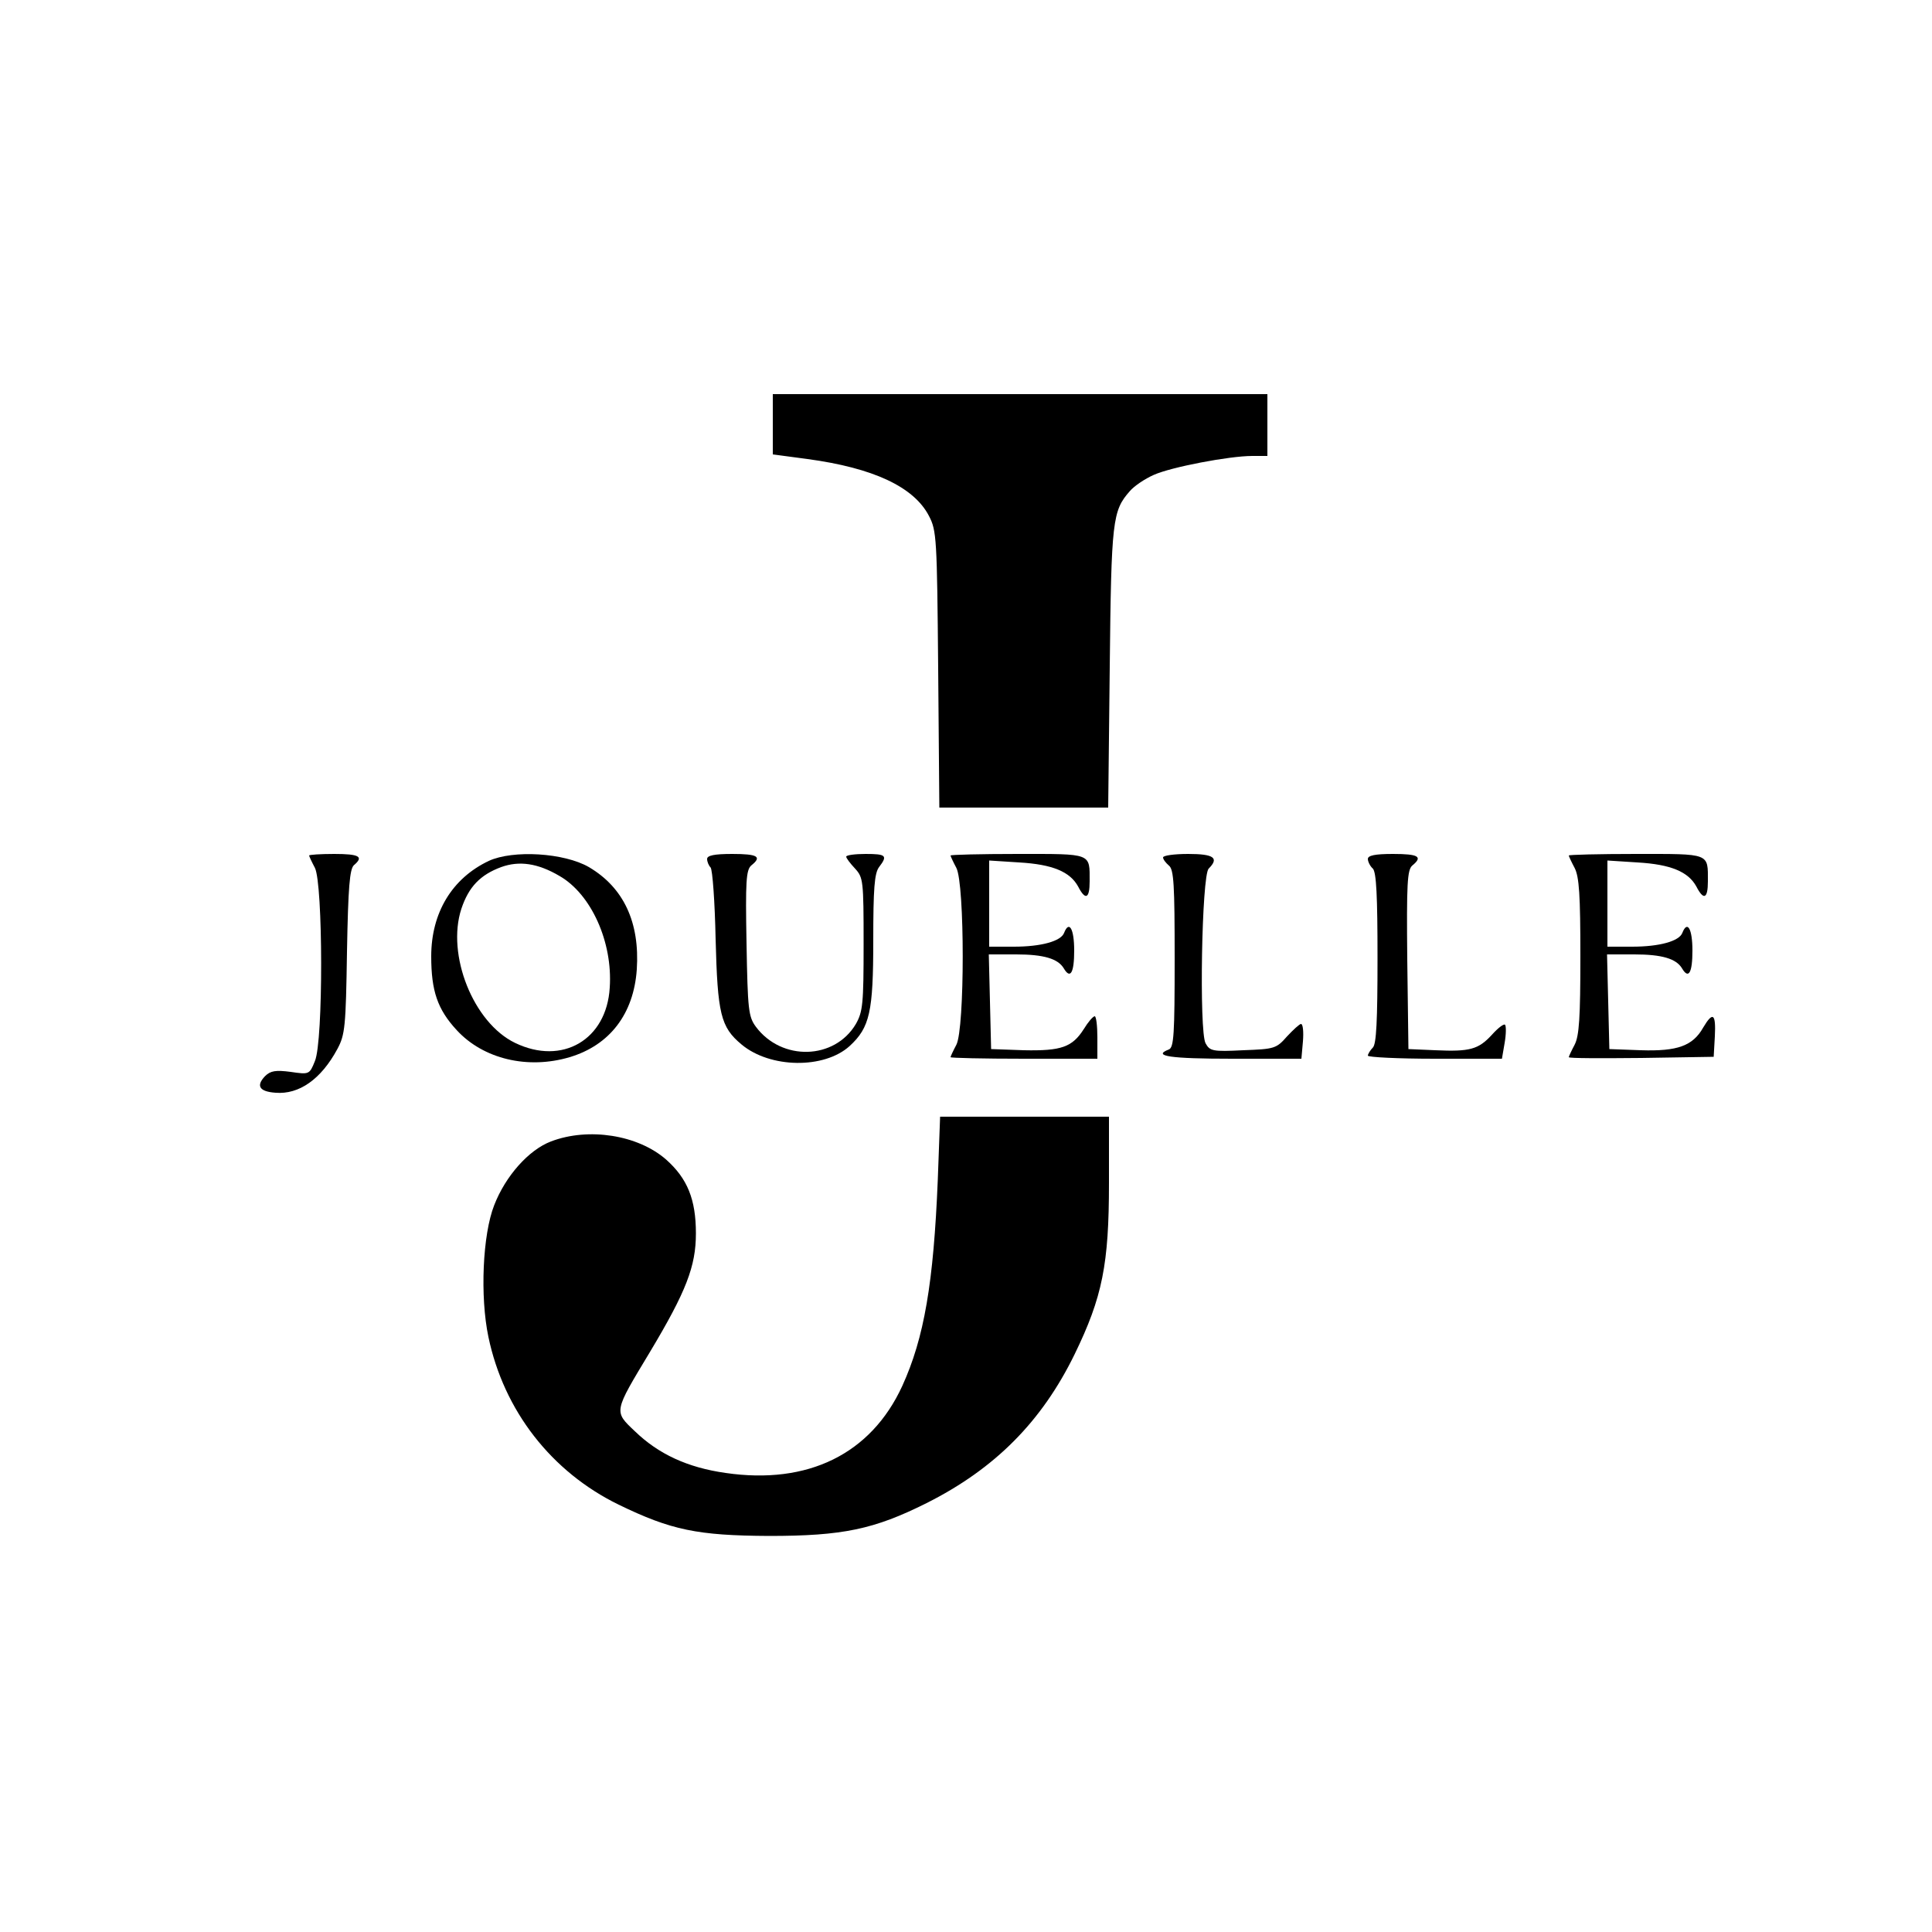 <?xml version="1.0" encoding="UTF-8" standalone="yes"?>
<svg version="1.0" xmlns="http://www.w3.org/2000/svg" width="500" height="500" viewBox="0 0 500 500" preserveAspectRatio="xMidYMid meet">
  <g transform="translate(0,500) scale(0.1,-0.1)" fill="#000000" stroke="none">
    <path d="M2000 3902 l0 -78 90 -12 c170 -23 275 -72 314 -147 20 -38 21 -57
24 -397 l3 -358 219 0 218 0 4 363 c4 381 7 405 52 456 11 13 39 32 62 42 44
20 195 49 255 49 l39 0 0 80 0 80 -640 0 -640 0 0 -78z"/>
    <path d="M800 2786 c0 -2 7 -17 15 -32 21 -42 22 -448 0 -500 -14 -35 -15 -35
-63 -28 -38 5 -52 3 -66 -11 -24 -25 -15 -40 27 -43 61 -5 118 35 160 113 20
37 22 58 25 252 3 167 7 214 18 224 26 22 14 29 -51 29 -36 0 -65 -2 -65 -4z"/>
    <path d="M1265 2772 c-95 -45 -149 -134 -149 -247 0 -89 16 -137 66 -191 69
-75 184 -102 292 -70 104 31 166 112 174 227 8 122 -34 212 -124 265 -64 37
-196 45 -259 16z m183 -39 c82 -47 138 -171 130 -289 -8 -135 -123 -202 -245
-143 -108 52 -178 228 -139 347 19 57 49 88 103 108 47 17 95 10 151 -23z"/>
    <path d="M1830 2777 c0 -7 4 -17 9 -22 5 -6 11 -89 13 -185 5 -194 13 -228 67
-273 74 -62 214 -64 280 -4 52 48 61 88 61 273 0 134 3 174 15 190 23 30 18
34 -35 34 -27 0 -50 -3 -50 -7 0 -4 10 -17 23 -31 21 -23 22 -31 22 -195 0
-155 -2 -175 -20 -207 -55 -93 -192 -97 -259 -7 -19 26 -21 44 -24 216 -3 160
-1 189 12 201 29 23 17 30 -49 30 -47 0 -65 -4 -65 -13z"/>
    <path d="M2460 2786 c0 -2 7 -17 15 -32 22 -42 22 -416 0 -458 -8 -15 -15 -30
-15 -32 0 -2 86 -4 190 -4 l190 0 0 55 c0 30 -3 55 -7 55 -5 -1 -17 -15 -28
-33 -30 -47 -58 -57 -155 -55 l-85 3 -3 123 -3 122 71 0 c71 0 108 -11 123
-36 17 -29 27 -12 27 46 0 56 -13 79 -26 46 -8 -22 -60 -36 -130 -36 l-64 0 0
111 0 112 78 -5 c86 -5 131 -24 152 -62 19 -37 30 -32 30 13 0 74 7 71 -186
71 -96 0 -174 -2 -174 -4z"/>
    <path d="M3010 2781 c0 -5 7 -14 15 -21 13 -10 15 -50 15 -242 0 -194 -2 -229
-15 -234 -44 -17 3 -24 164 -24 l179 0 4 45 c2 25 0 45 -5 45 -4 0 -20 -15
-36 -32 -28 -32 -33 -33 -114 -36 -79 -4 -86 -2 -97 18 -17 31 -10 434 8 452
28 28 13 38 -53 38 -36 0 -65 -4 -65 -9z"/>
    <path d="M3540 2777 c0 -7 6 -19 13 -25 9 -10 12 -70 12 -232 0 -162 -3 -222
-12 -231 -7 -7 -13 -17 -13 -21 0 -4 78 -8 174 -8 l173 0 7 41 c4 23 4 44 1
47 -3 3 -18 -8 -34 -26 -35 -38 -57 -44 -146 -40 l-70 3 -3 231 c-2 197 0 233
13 244 28 23 16 30 -50 30 -47 0 -65 -4 -65 -13z"/>
    <path d="M4060 2786 c0 -2 7 -17 15 -32 12 -23 15 -71 15 -229 0 -158 -3 -206
-15 -229 -8 -15 -15 -30 -15 -32 0 -3 84 -3 188 -2 l187 3 3 53 c3 59 -5 65
-30 23 -27 -48 -67 -62 -161 -59 l-82 3 -3 123 -3 122 71 0 c71 0 108 -11 123
-36 17 -29 27 -12 27 46 0 56 -13 79 -26 46 -8 -22 -60 -36 -130 -36 l-64 0 0
111 0 112 78 -5 c86 -5 131 -24 152 -62 19 -37 30 -32 30 13 0 74 7 71 -186
71 -96 0 -174 -2 -174 -4z"/>
    <path d="M2427 1947 c-11 -267 -35 -409 -92 -534 -81 -176 -244 -256 -457
-225 -99 14 -174 49 -235 108 -55 52 -55 49 39 205 94 157 119 222 119 307 0
88 -22 142 -77 191 -73 64 -201 84 -298 47 -58 -22 -118 -90 -147 -165 -30
-76 -37 -236 -15 -341 40 -191 163 -349 337 -434 136 -66 204 -80 389 -81 191
0 272 17 408 85 177 89 298 211 383 385 72 148 89 233 89 443 l0 172 -218 0
-219 0 -6 -163z"/>
  </g>
</svg>